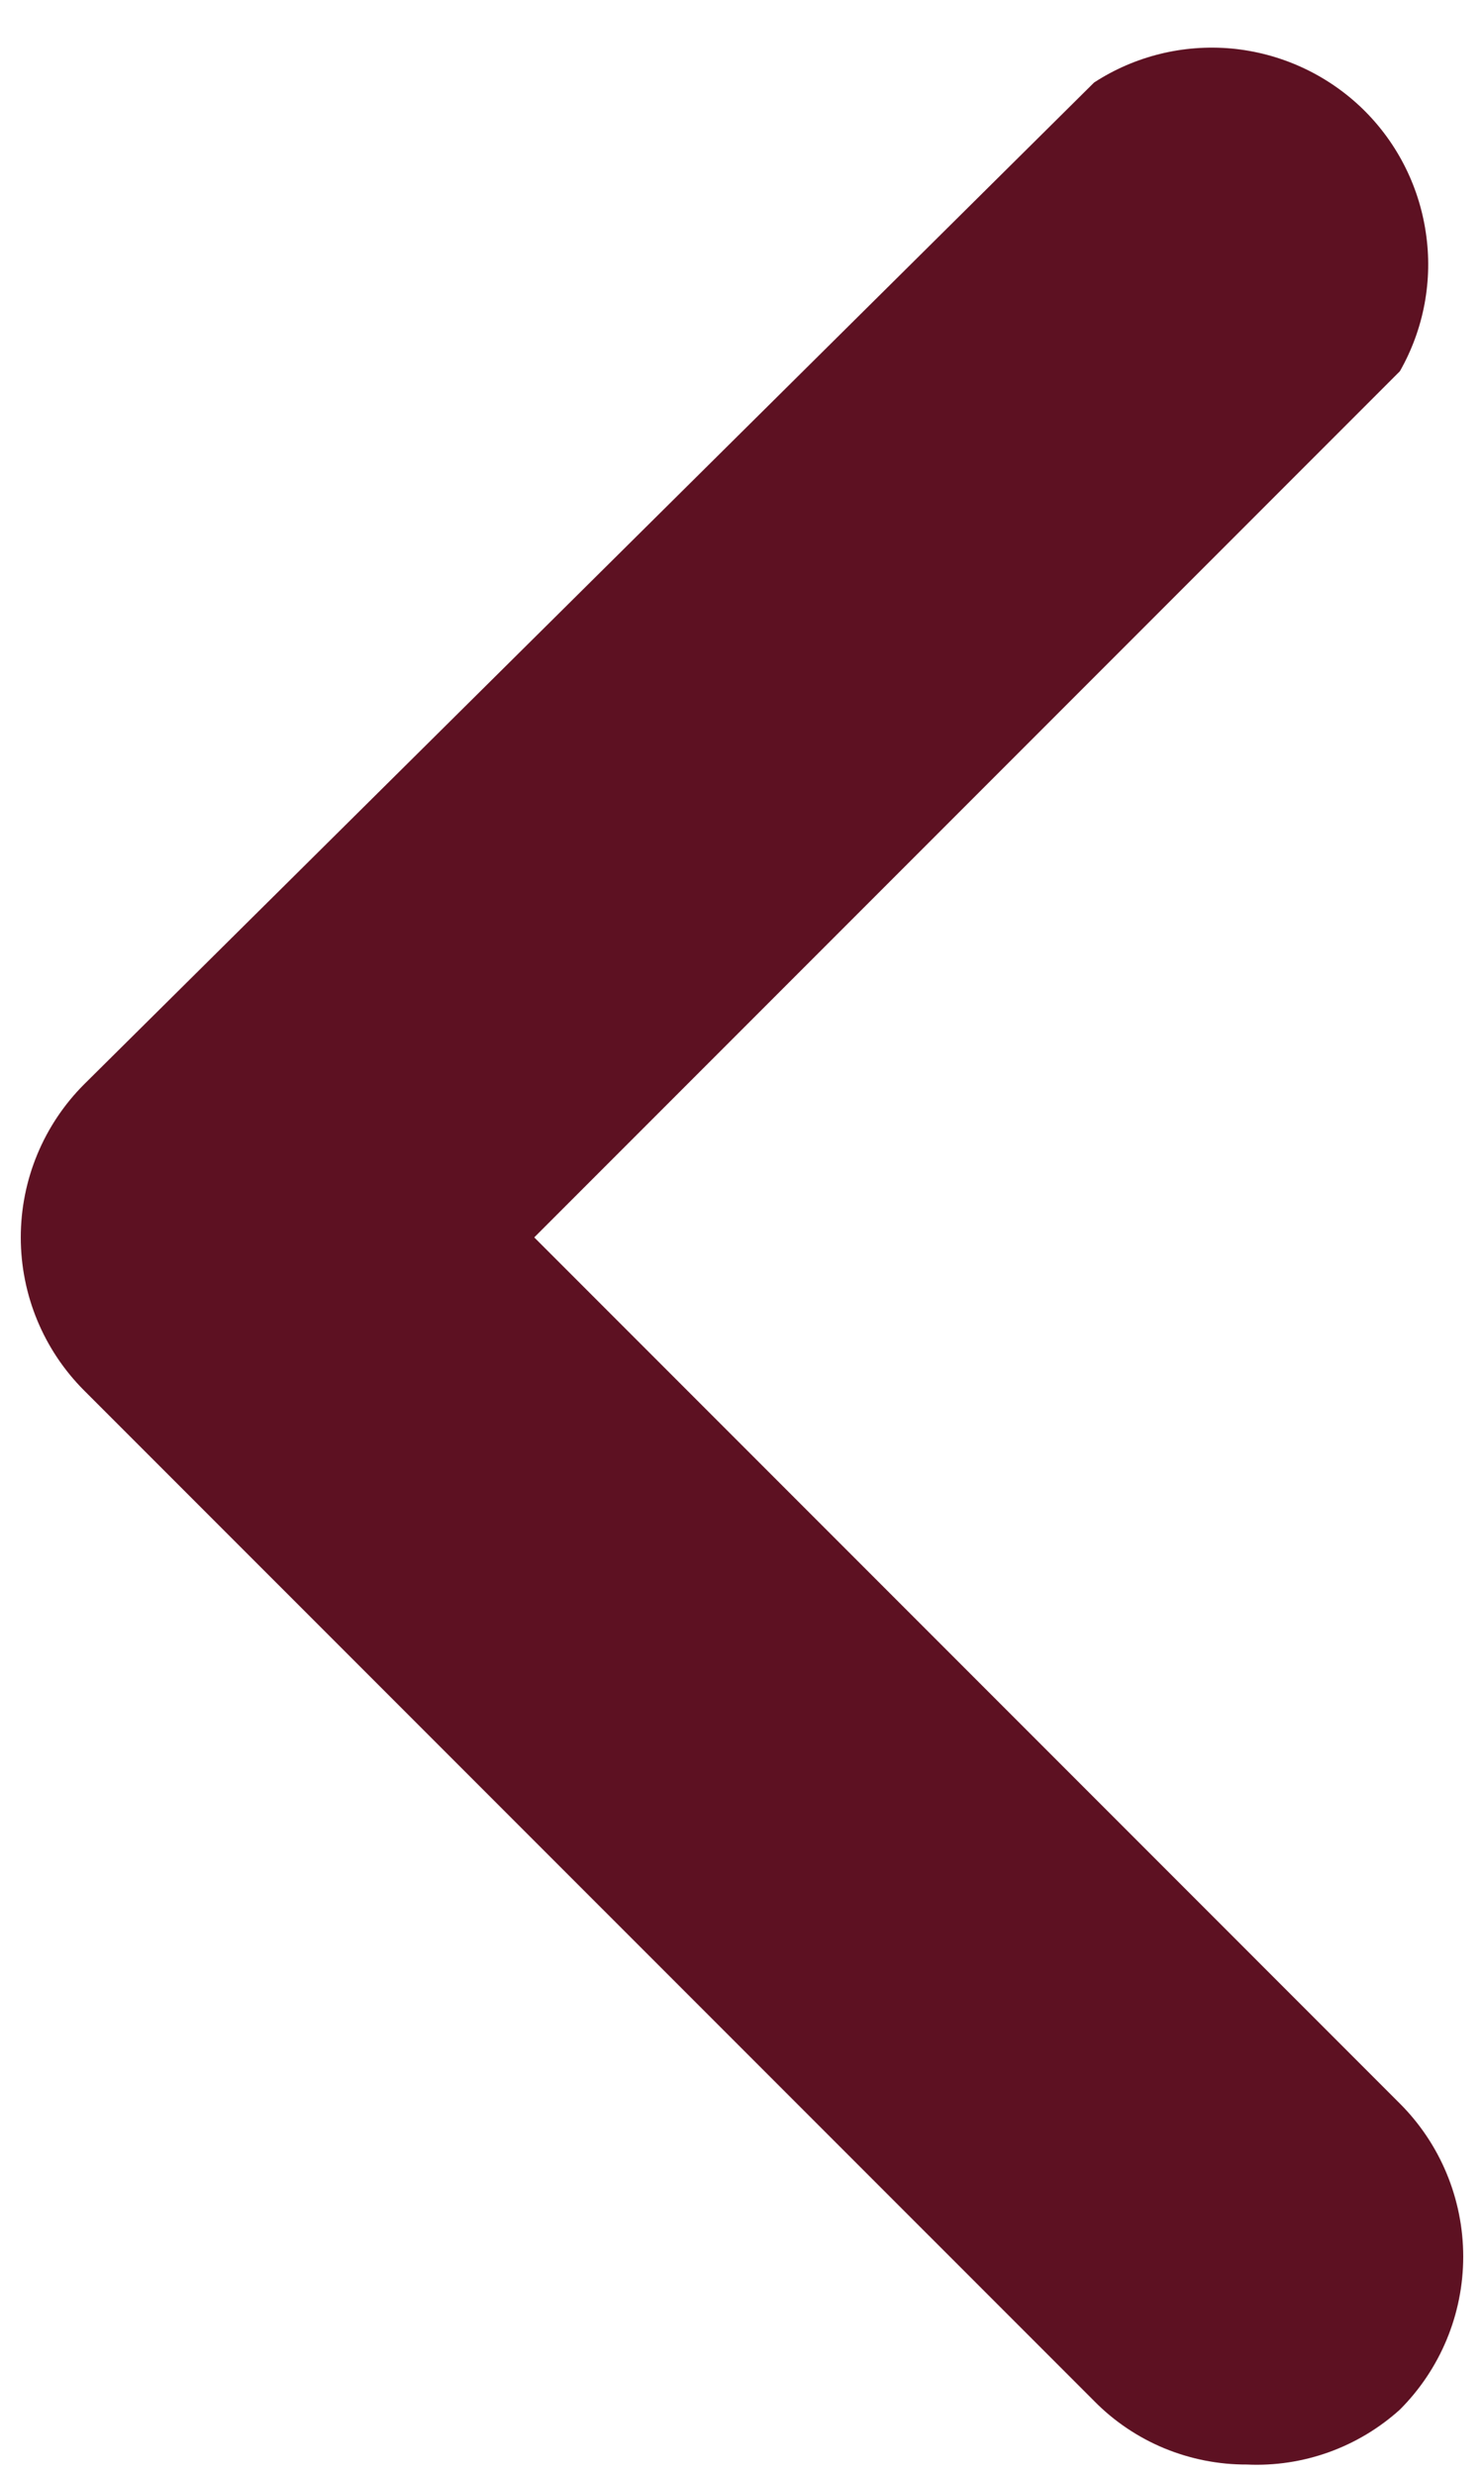 <svg width="12" height="20" viewBox="0 0 12 20" fill="none" xmlns="http://www.w3.org/2000/svg">
<path d="M10.083 19.917C9.853 19.918 9.626 19.873 9.413 19.785C9.201 19.697 9.008 19.567 8.847 19.403L0.68 11.237C0.352 10.909 0.168 10.464 0.168 10C0.168 9.536 0.352 9.091 0.68 8.763L8.847 0.667C9.176 0.453 9.567 0.357 9.957 0.392C10.347 0.428 10.714 0.593 11 0.862C11.285 1.131 11.471 1.488 11.529 1.876C11.588 2.263 11.514 2.659 11.32 3L4.32 10L11.32 17C11.648 17.328 11.832 17.773 11.832 18.237C11.832 18.7 11.648 19.145 11.32 19.473C10.982 19.778 10.538 19.938 10.083 19.917Z" fill="#5D1122"/>
</svg>
